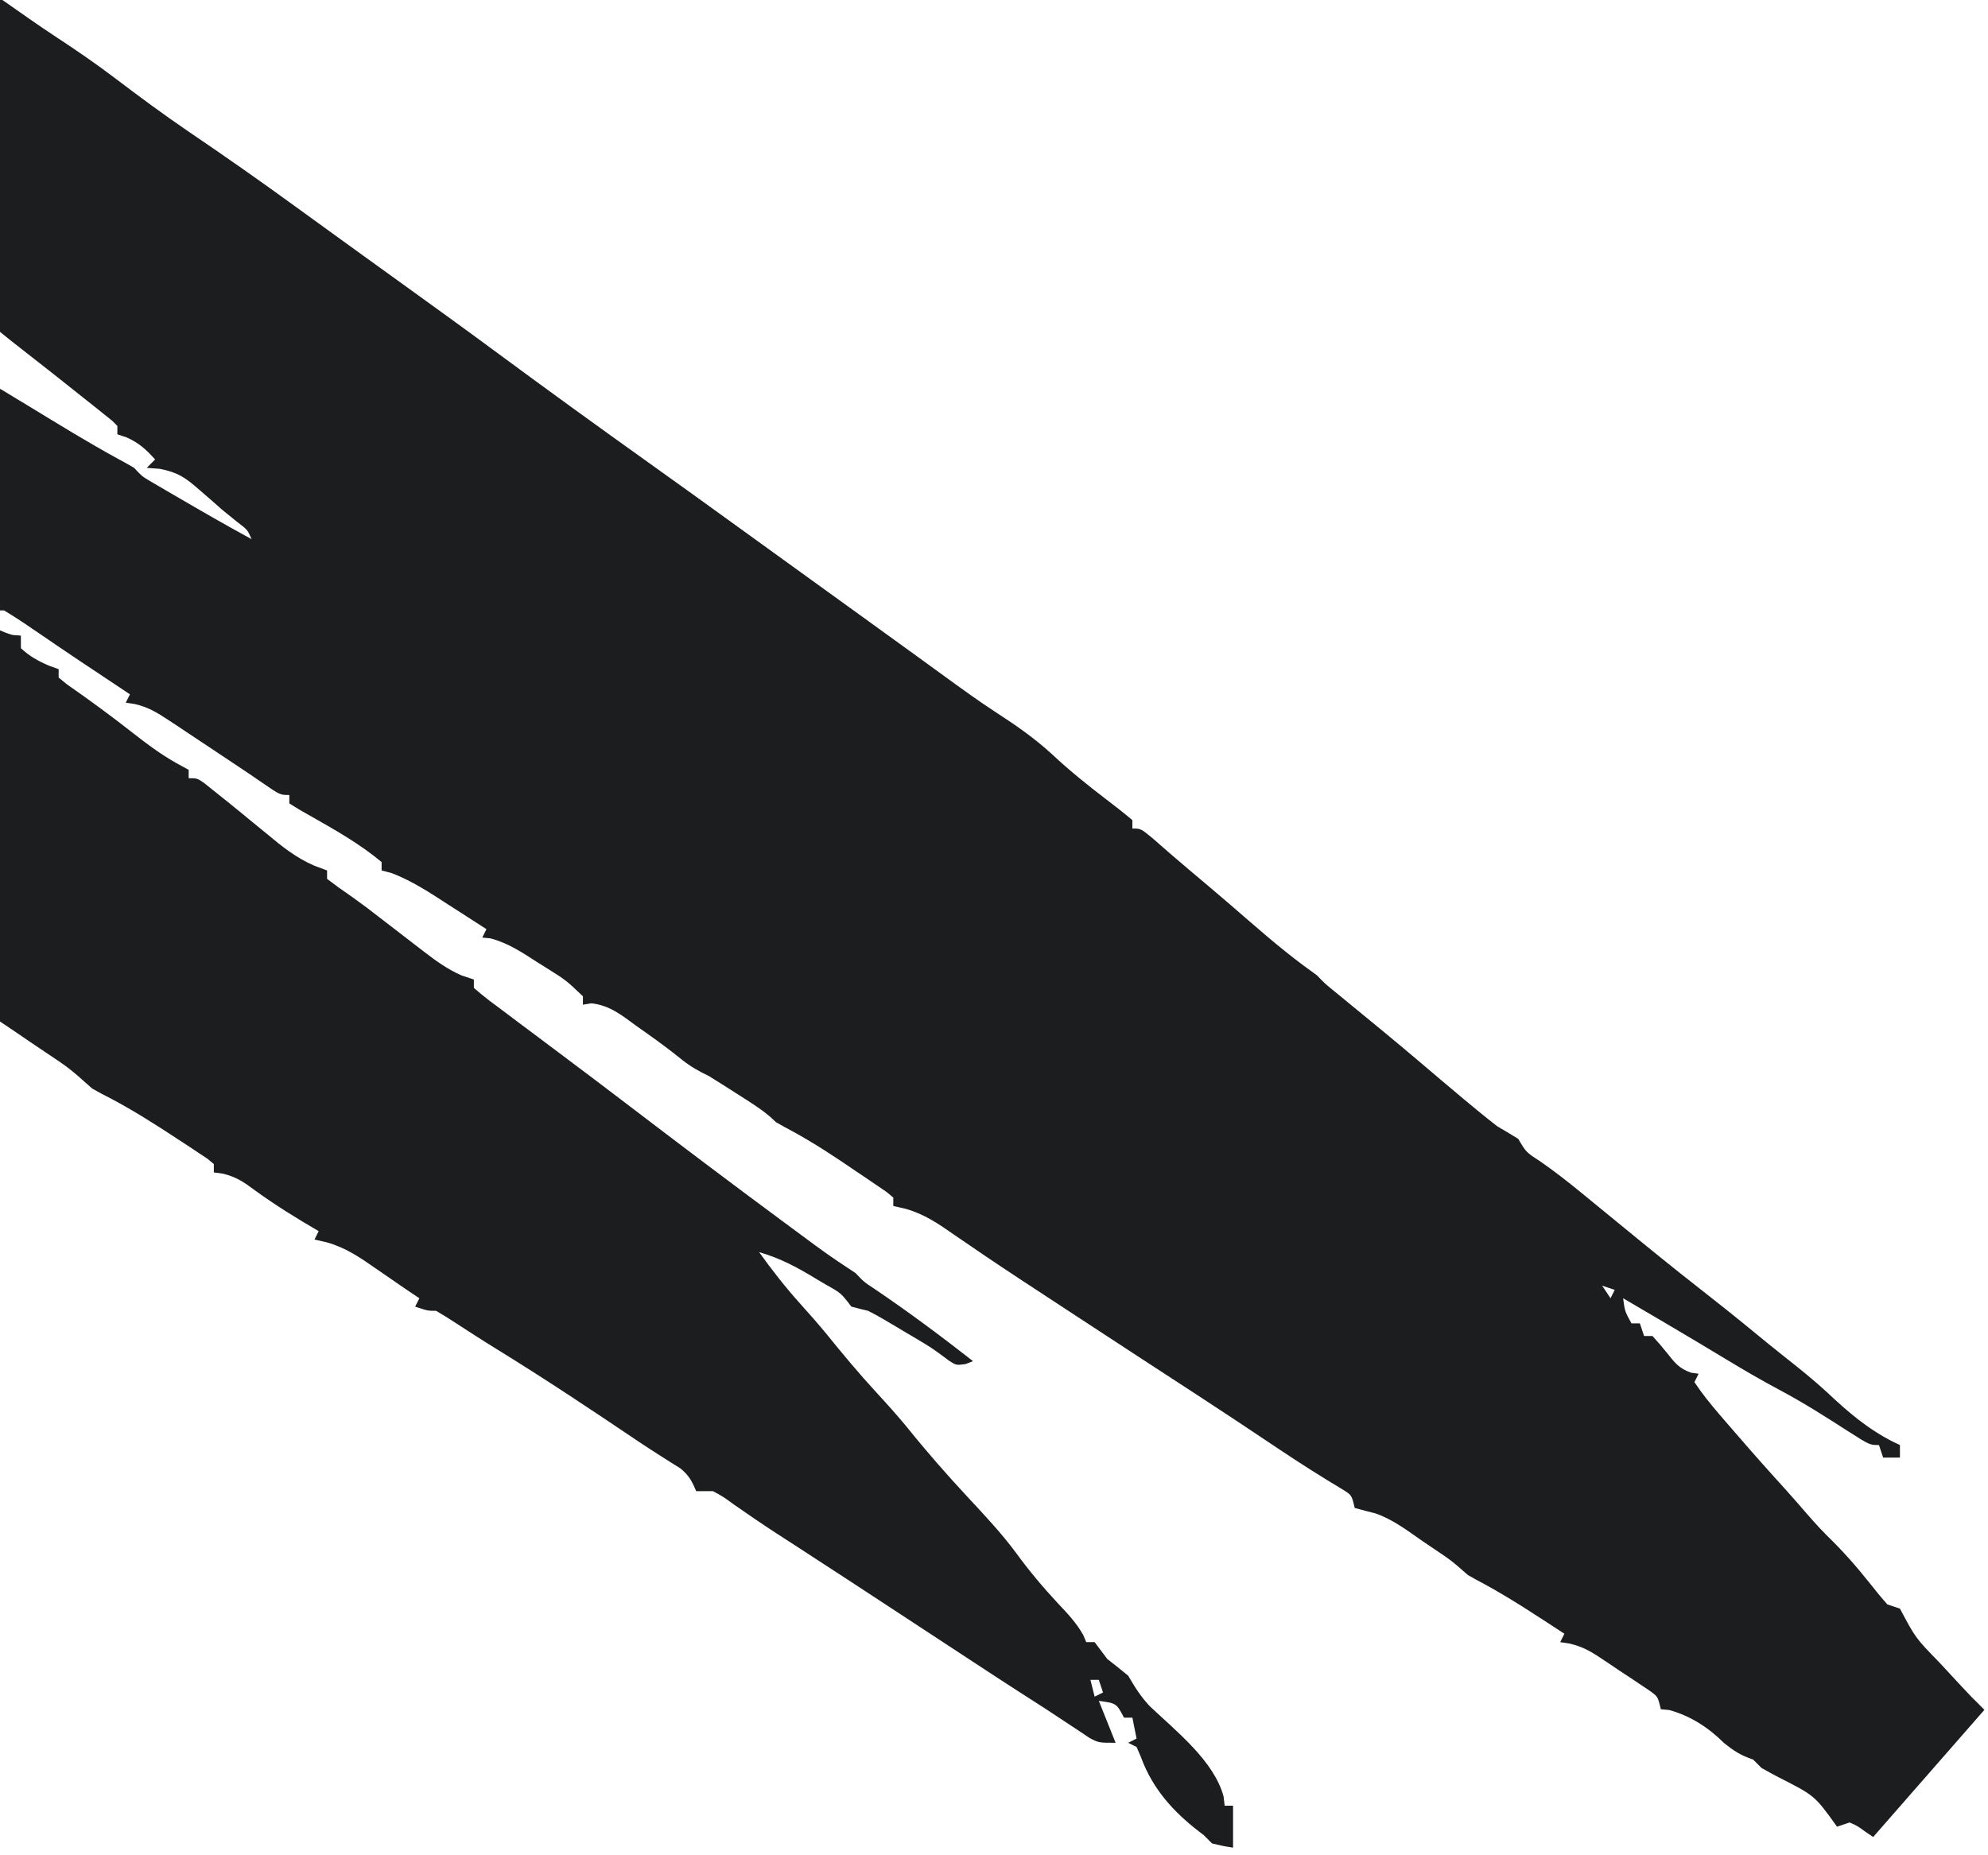 <?xml version="1.0" encoding="UTF-8" standalone="no"?>
<!DOCTYPE svg PUBLIC "-//W3C//DTD SVG 1.1//EN" "http://www.w3.org/Graphics/SVG/1.1/DTD/svg11.dtd">
<svg width="100%" height="100%" viewBox="0 0 255 238" version="1.1" xmlns="http://www.w3.org/2000/svg" xmlns:xlink="http://www.w3.org/1999/xlink" xml:space="preserve" xmlns:serif="http://www.serif.com/" style="fill-rule:evenodd;clip-rule:evenodd;stroke-linejoin:round;stroke-miterlimit:2;">
    <g transform="matrix(1,0,0,1,1.502,-87.713)">
        <g transform="matrix(0.538,-0,-0,-0.538,300.844,365.085)">
            <path d="M-88.863,107.853L-115.381,77.538L-117.315,78.848C-119.169,80.202 -119.169,80.202 -121,81L-124,80C-129.299,87.394 -129.299,87.394 -137.875,91.75C-139.263,92.475 -140.641,93.222 -142,94L-144,96C-146.965,96.988 -148.598,98.063 -151,100C-154.635,103.635 -159.031,106.467 -164,107.813L-166,108C-166.714,111.009 -166.714,111.009 -168.687,112.426L-170.859,113.883L-173.242,115.48L-175.75,117.125L-178.211,118.793L-180.609,120.383C-183.081,122.022 -184.875,122.97 -187.774,123.664L-190,124L-189,126C-195.328,130.132 -201.605,134.327 -208.25,137.938C-209.513,138.6 -210.767,139.283 -212,140C-215.906,143.431 -215.906,143.431 -220.232,146.344L-222.688,148C-226.336,150.521 -229.879,153.281 -234.108,154.715C-235.745,155.12 -237.373,155.557 -239,156C-239.701,159.054 -239.701,159.054 -241.871,160.402C-247.016,163.48 -252.059,166.675 -257.038,170.014C-263.611,174.43 -270.21,178.804 -276.844,183.128C-285.943,189.049 -295.036,194.981 -304.115,200.935L-310.4,205.055C-315.973,208.703 -321.55,212.344 -327.068,216.074L-329.797,217.938C-331.386,219.019 -332.975,220.102 -334.562,221.188C-338.269,223.788 -341.582,226.036 -345.965,227.301L-349,228L-349,230L-350.601,231.341L-352.84,232.863L-355.314,234.553L-357.937,236.313C-362.857,239.683 -367.766,242.933 -373.004,245.793C-374.35,246.503 -375.685,247.234 -377,248C-379.129,250.129 -381.432,251.653 -383.957,253.277L-385.875,254.5C-388.237,256.024 -390.609,257.52 -393,259C-395.352,260.137 -397.181,261.142 -399.25,262.766C-402.058,265.047 -404.931,267.173 -407.883,269.262L-410,270.75C-413.617,273.372 -416.484,275.834 -421,276.328L-423,276L-423,278C-427.004,281.815 -427.004,281.815 -431.707,284.77L-433.875,286.125C-437.526,288.473 -440.789,290.676 -445.008,291.805L-447,292L-446,294C-448.15,295.395 -450.303,296.784 -452.461,298.168L-455.125,299.875C-459.533,302.736 -463.694,305.501 -468.617,307.383L-471,308L-471,310C-476.072,314.253 -481.887,317.555 -487.625,320.813C-489.45,321.817 -491.254,322.863 -493,324L-493,326C-495.21,326 -495.21,326 -499.288,328.81C-500.425,329.6 -501.568,330.382 -502.716,331.155L-504.48,332.332C-507.037,334.044 -509.597,335.751 -512.16,337.453L-516,340L-519.246,342.172L-522.125,344.063C-524.773,345.816 -526.713,346.93 -529.805,347.684L-532,348L-531,350L-537.563,354.375C-541.095,356.722 -544.63,359.066 -548.134,361.455L-550.23,362.891L-554.25,365.625C-556.472,367.166 -558.68,368.602 -561,370L-562.361,370L-562.344,423.061L-561.507,422.589L-558.555,420.797L-555.289,418.824C-548.184,414.507 -541.121,410.123 -533.82,406.141C-532.532,405.454 -531.255,404.745 -530,404C-528.165,402.025 -528.165,402.025 -526.355,400.934L-524.402,399.793L-522.234,398.521L-519.938,397.188C-513.998,393.717 -508.039,390.294 -502,387C-502.953,389.225 -502.953,389.225 -505.375,391.063C-506.588,392.036 -507.795,393.016 -509,394L-511.598,396.293L-514.438,398.75C-517.729,401.644 -519.505,402.901 -523.848,403.766L-527,404L-525,406C-527.152,408.391 -528.799,409.909 -531.75,411.25L-534,412L-534,414L-535.247,415.246L-537.008,416.652L-538.977,418.239L-541.125,419.938C-546.425,424.189 -551.765,428.387 -557.125,432.563C-558.885,433.928 -560.621,435.316 -562.34,436.722L-562.314,516.203L-561.312,515.5C-557.118,512.554 -552.933,509.594 -548.652,506.773C-543.798,503.598 -539.066,500.337 -534.443,496.837C-528.719,492.486 -522.962,488.233 -517.02,484.184C-508.396,478.343 -499.888,472.376 -491.465,466.25C-487.734,463.533 -483.995,460.826 -480.252,458.125L-475.748,454.873C-472.755,452.711 -469.762,450.549 -466.766,448.391C-459.116,442.884 -451.476,437.364 -443.891,431.766C-431.67,422.738 -419.37,413.823 -407,405C-400.193,400.147 -393.415,395.253 -386.641,390.355L-375.241,382.118L-370.751,378.876L-368.5,377.25L-355,367.5C-351.215,364.769 -347.429,362.039 -343.653,359.294L-338.943,355.87L-336.625,354.188C-332.646,351.298 -328.676,348.408 -324.555,345.723C-319.768,342.631 -315.33,339.545 -311.125,335.688C-307.057,331.872 -302.798,328.448 -298.375,325.063C-296.192,323.421 -294.091,321.762 -292,320L-292,318C-290,318 -290,318 -287.187,315.688C-284.342,313.177 -281.474,310.698 -278.572,308.252C-275.094,305.322 -271.616,302.392 -268.17,299.424C-262.619,294.626 -257.143,289.755 -251.25,285.375C-250.16,284.593 -249.075,283.803 -248,283C-246.116,281.06 -246.116,281.06 -244.419,279.662L-242.543,278.129L-240.44,276.405C-234.835,271.82 -229.238,267.227 -223.716,262.541C-220.13,259.491 -216.541,256.446 -212.93,253.426L-210,251C-208.357,249.638 -206.692,248.301 -205,247C-203.32,246.023 -201.651,245.026 -200,244C-198.125,240.815 -198.125,240.815 -194.859,238.703C-191.535,236.403 -188.388,233.95 -185.255,231.396L-183.25,229.75C-180.497,227.503 -177.747,225.254 -175,223C-169.047,218.104 -163.071,213.25 -157,208.5C-152.713,205.147 -148.457,201.765 -144.25,198.313C-141.677,196.191 -139.102,194.081 -136.484,192.016C-132.971,189.253 -129.529,186.49 -126.246,183.453C-121.287,178.79 -116.671,174.834 -110.582,171.742L-109,171L-109,168L-113,168L-114,171C-116.211,171 -116.211,171 -121.305,174.25C-126.636,177.687 -131.963,181.077 -137.563,184.063C-141.829,186.333 -145.989,188.751 -150.125,191.25C-155.104,194.26 -160.096,197.246 -165.111,200.196L-167.437,201.563L-175,206C-174.573,202.842 -174.573,202.842 -173,200L-171,200L-170,197L-168,197C-166.826,195.731 -165.709,194.409 -164.625,193.063C-162.724,190.688 -161.676,189.229 -158.773,188.246L-157,188L-158,186C-156.164,183.247 -154.164,180.776 -152.014,178.266L-150.438,176.438C-146.731,172.126 -142.996,167.847 -139.188,163.625C-137.152,161.384 -135.123,159.141 -133.137,156.855C-130.923,154.288 -128.732,151.729 -126.328,149.336C-122.668,145.793 -119.43,142.113 -116.25,138.125C-114.886,136.374 -113.478,134.656 -112,133L-109,132C-105.275,124.98 -105.275,124.98 -99.627,119.184L-98.063,117.5C-96.054,115.322 -94.043,113.146 -92,111C-90.936,109.95 -89.888,108.91 -88.863,107.853ZM-178,206L-177,208L-180,209L-178,206ZM-562.393,272.256L-562.363,365.446C-561.319,364.934 -560.215,364.498 -559.012,364.16L-557,364L-557,361C-554.878,359.035 -552.909,357.961 -550.25,356.813L-548,356L-548,354L-546.051,352.406C-540.664,348.656 -535.411,344.803 -530.25,340.75C-526.971,338.163 -523.732,335.775 -520.109,333.703L-517,332L-517,330C-515,330 -515,330 -513.363,328.891L-511.312,327.25C-508.932,325.367 -506.568,323.467 -504.223,321.539L-502.316,319.969L-498.375,316.75C-494.76,313.727 -491.395,311.011 -487.039,309.141L-484,308L-484,306L-481.168,303.887C-478.914,302.341 -476.7,300.774 -474.518,299.127L-471.863,297.082L-466.313,292.813L-463.475,290.619L-460.738,288.52C-457.916,286.343 -455.261,284.452 -452,283L-449,282L-449,280C-447.756,278.931 -446.5,277.873 -445.193,276.88L-443.5,275.625C-441.65,274.228 -439.799,272.834 -437.941,271.447C-436.677,270.505 -435.414,269.561 -434.152,268.615L-428.5,264.375C-423.048,260.298 -417.617,256.194 -412.205,252.064C-400.004,242.752 -387.758,233.507 -375.418,224.379L-372.875,222.5C-369.341,219.884 -365.832,217.234 -362.185,214.777C-360.785,213.859 -359.392,212.931 -358,212C-356.014,209.899 -356.014,209.899 -353.418,208.188C-345.376,202.742 -337.642,196.991 -330,191L-331.75,190.313C-334,190 -334,190 -335.719,191.117C-339.808,194.163 -339.808,194.163 -344.199,196.77L-346.5,198.125L-348.801,199.504L-351.031,200.82C-352.33,201.59 -353.652,202.32 -355,203C-356.338,203.313 -357.673,203.643 -359,204C-361.466,207.24 -361.466,207.24 -365.127,209.277L-367.187,210.5C-371.697,213.254 -375.875,215.534 -381,217C-377.917,212.715 -374.722,208.611 -371.188,204.688C-369.017,202.286 -366.895,199.872 -364.84,197.371C-361.011,192.624 -357.13,187.988 -353,183.5C-350.531,180.818 -348.109,178.133 -345.789,175.32C-341.137,169.526 -336.306,164.001 -331.244,158.566C-327.218,154.244 -323.178,149.949 -319.664,145.191C-316.591,140.972 -313.306,137.071 -309.75,133.25C-307.432,130.791 -305.348,128.625 -303.703,125.672L-303,124L-301,124L-298,120C-296.313,118.693 -294.646,117.358 -293,116C-291.416,113.29 -290.002,111.002 -287.836,108.711C-281.655,102.844 -272.496,95.664 -270.254,87.176L-270,85L-268,85L-268,75C-270.375,75.375 -270.375,75.375 -273,76L-275,78C-281.203,82.608 -286.258,87.779 -289.312,94.938C-289.832,96.309 -290.385,97.669 -291,99L-293,100L-291,101L-292,106L-294,106C-295.798,109.426 -295.798,109.426 -300,110L-296,100C-300,100 -300,100 -302.199,101.145L-304.687,102.813L-307.688,104.793C-309.339,105.893 -310.991,106.994 -312.656,108.073C-323.598,115.095 -323.598,115.095 -345.926,129.763C-354.354,135.3 -362.788,140.828 -371.25,146.313C-374.823,148.62 -378.405,150.913 -381.92,153.309L-383.734,154.563L-387,156.813C-389.57,158.694 -389.57,158.694 -392,160L-396,160C-396.974,162.354 -397.765,163.809 -399.758,165.431L-401.902,166.766L-404.347,168.322C-406.155,169.465 -407.948,170.632 -409.727,171.818C-420.891,179.352 -432.089,186.811 -443.559,193.871C-446.864,195.905 -450.119,198.012 -453.375,200.125C-454.893,201.12 -456.429,202.091 -458,203C-460,203 -460,203 -463,204L-462,206C-463.542,207.028 -465.083,208.058 -466.606,209.113C-467.819,209.958 -469.035,210.797 -470.254,211.633L-472.25,213C-476.036,215.656 -479.502,218.03 -483.984,219.313L-487,220L-486,222C-491.274,225.064 -496.378,228.221 -501.313,231.813C-503.895,233.746 -505.651,234.913 -508.793,235.699L-511,236L-511,238L-512.478,239.233L-514.551,240.609L-516.844,242.139L-519.313,243.75C-524.586,247.234 -529.857,250.592 -535.438,253.563C-536.978,254.337 -538.504,255.143 -540,256C-545.426,260.846 -545.426,260.846 -551.502,264.902L-554.813,267.125L-558.088,269.371L-561.27,271.508C-561.657,271.77 -562.03,272.019 -562.393,272.256ZM-301,111L-299,112L-300,115L-302,115L-301,111Z" style="fill:rgb(27,29,30);"/>
        </g>
    </g>
</svg>
